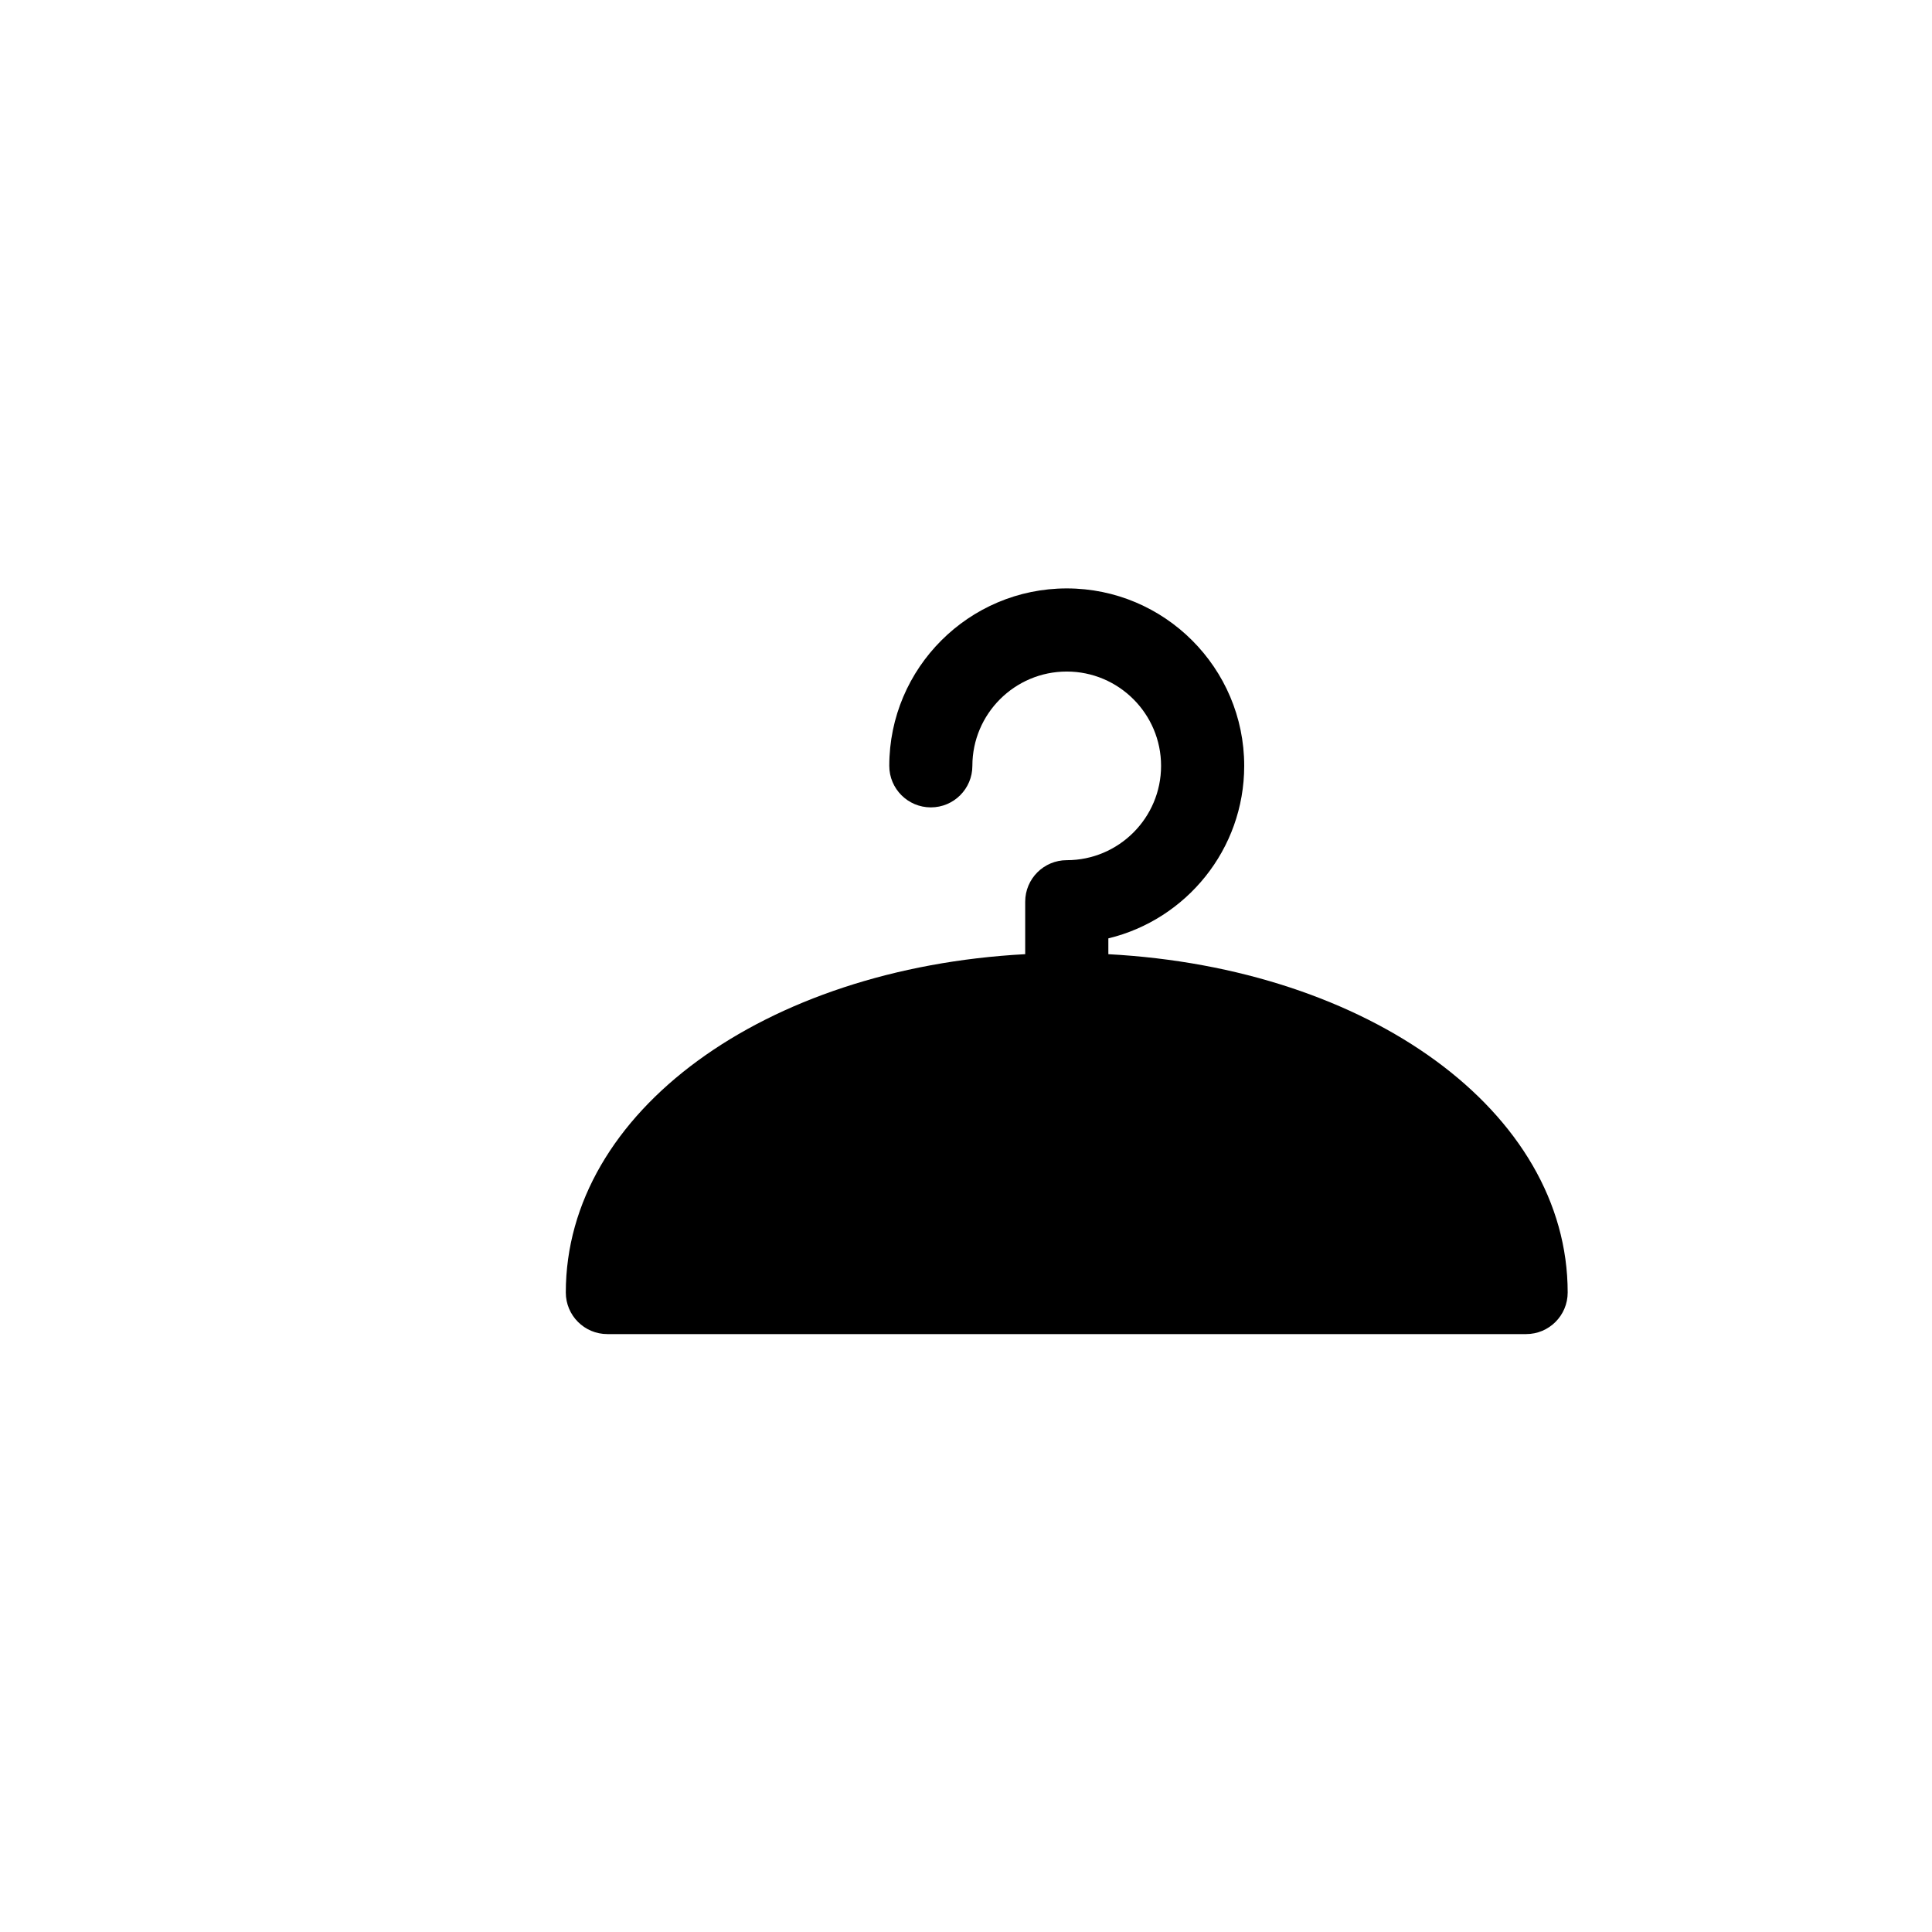 <?xml version="1.0" encoding="utf-8"?>
<!-- Generator: Adobe Illustrator 16.0.0, SVG Export Plug-In . SVG Version: 6.00 Build 0)  -->
<!DOCTYPE svg PUBLIC "-//W3C//DTD SVG 1.1//EN" "http://www.w3.org/Graphics/SVG/1.1/DTD/svg11.dtd">
<svg version="1.1" id="Layer_1" xmlns="http://www.w3.org/2000/svg" xmlns:xlink="http://www.w3.org/1999/xlink" x="0px" y="0px"
	 width="100px" height="100px" viewBox="0 0 100 100" enable-background="new 0 0 100 100" xml:space="preserve">
<path d="M57.368,49.389V48.57c4.029-0.971,7.032-4.605,7.032-8.93c0-5.063-4.12-9.184-9.184-9.184c-5.064,0-9.187,4.121-9.187,9.184
	c0,1.188,0.964,2.15,2.151,2.15c1.189,0,2.15-0.963,2.15-2.15c0-2.691,2.191-4.881,4.885-4.881c2.691,0,4.882,2.189,4.882,4.881
	s-2.19,4.883-4.882,4.883c-1.188,0-2.151,0.963-2.151,2.15v2.715C39.573,50.111,29.286,57.535,29.286,66.9
	c0,1.188,0.963,2.152,2.15,2.152h47.558c1.188,0,2.149-0.965,2.149-2.152C81.144,57.535,70.86,50.111,57.368,49.389z"/>
</svg>
